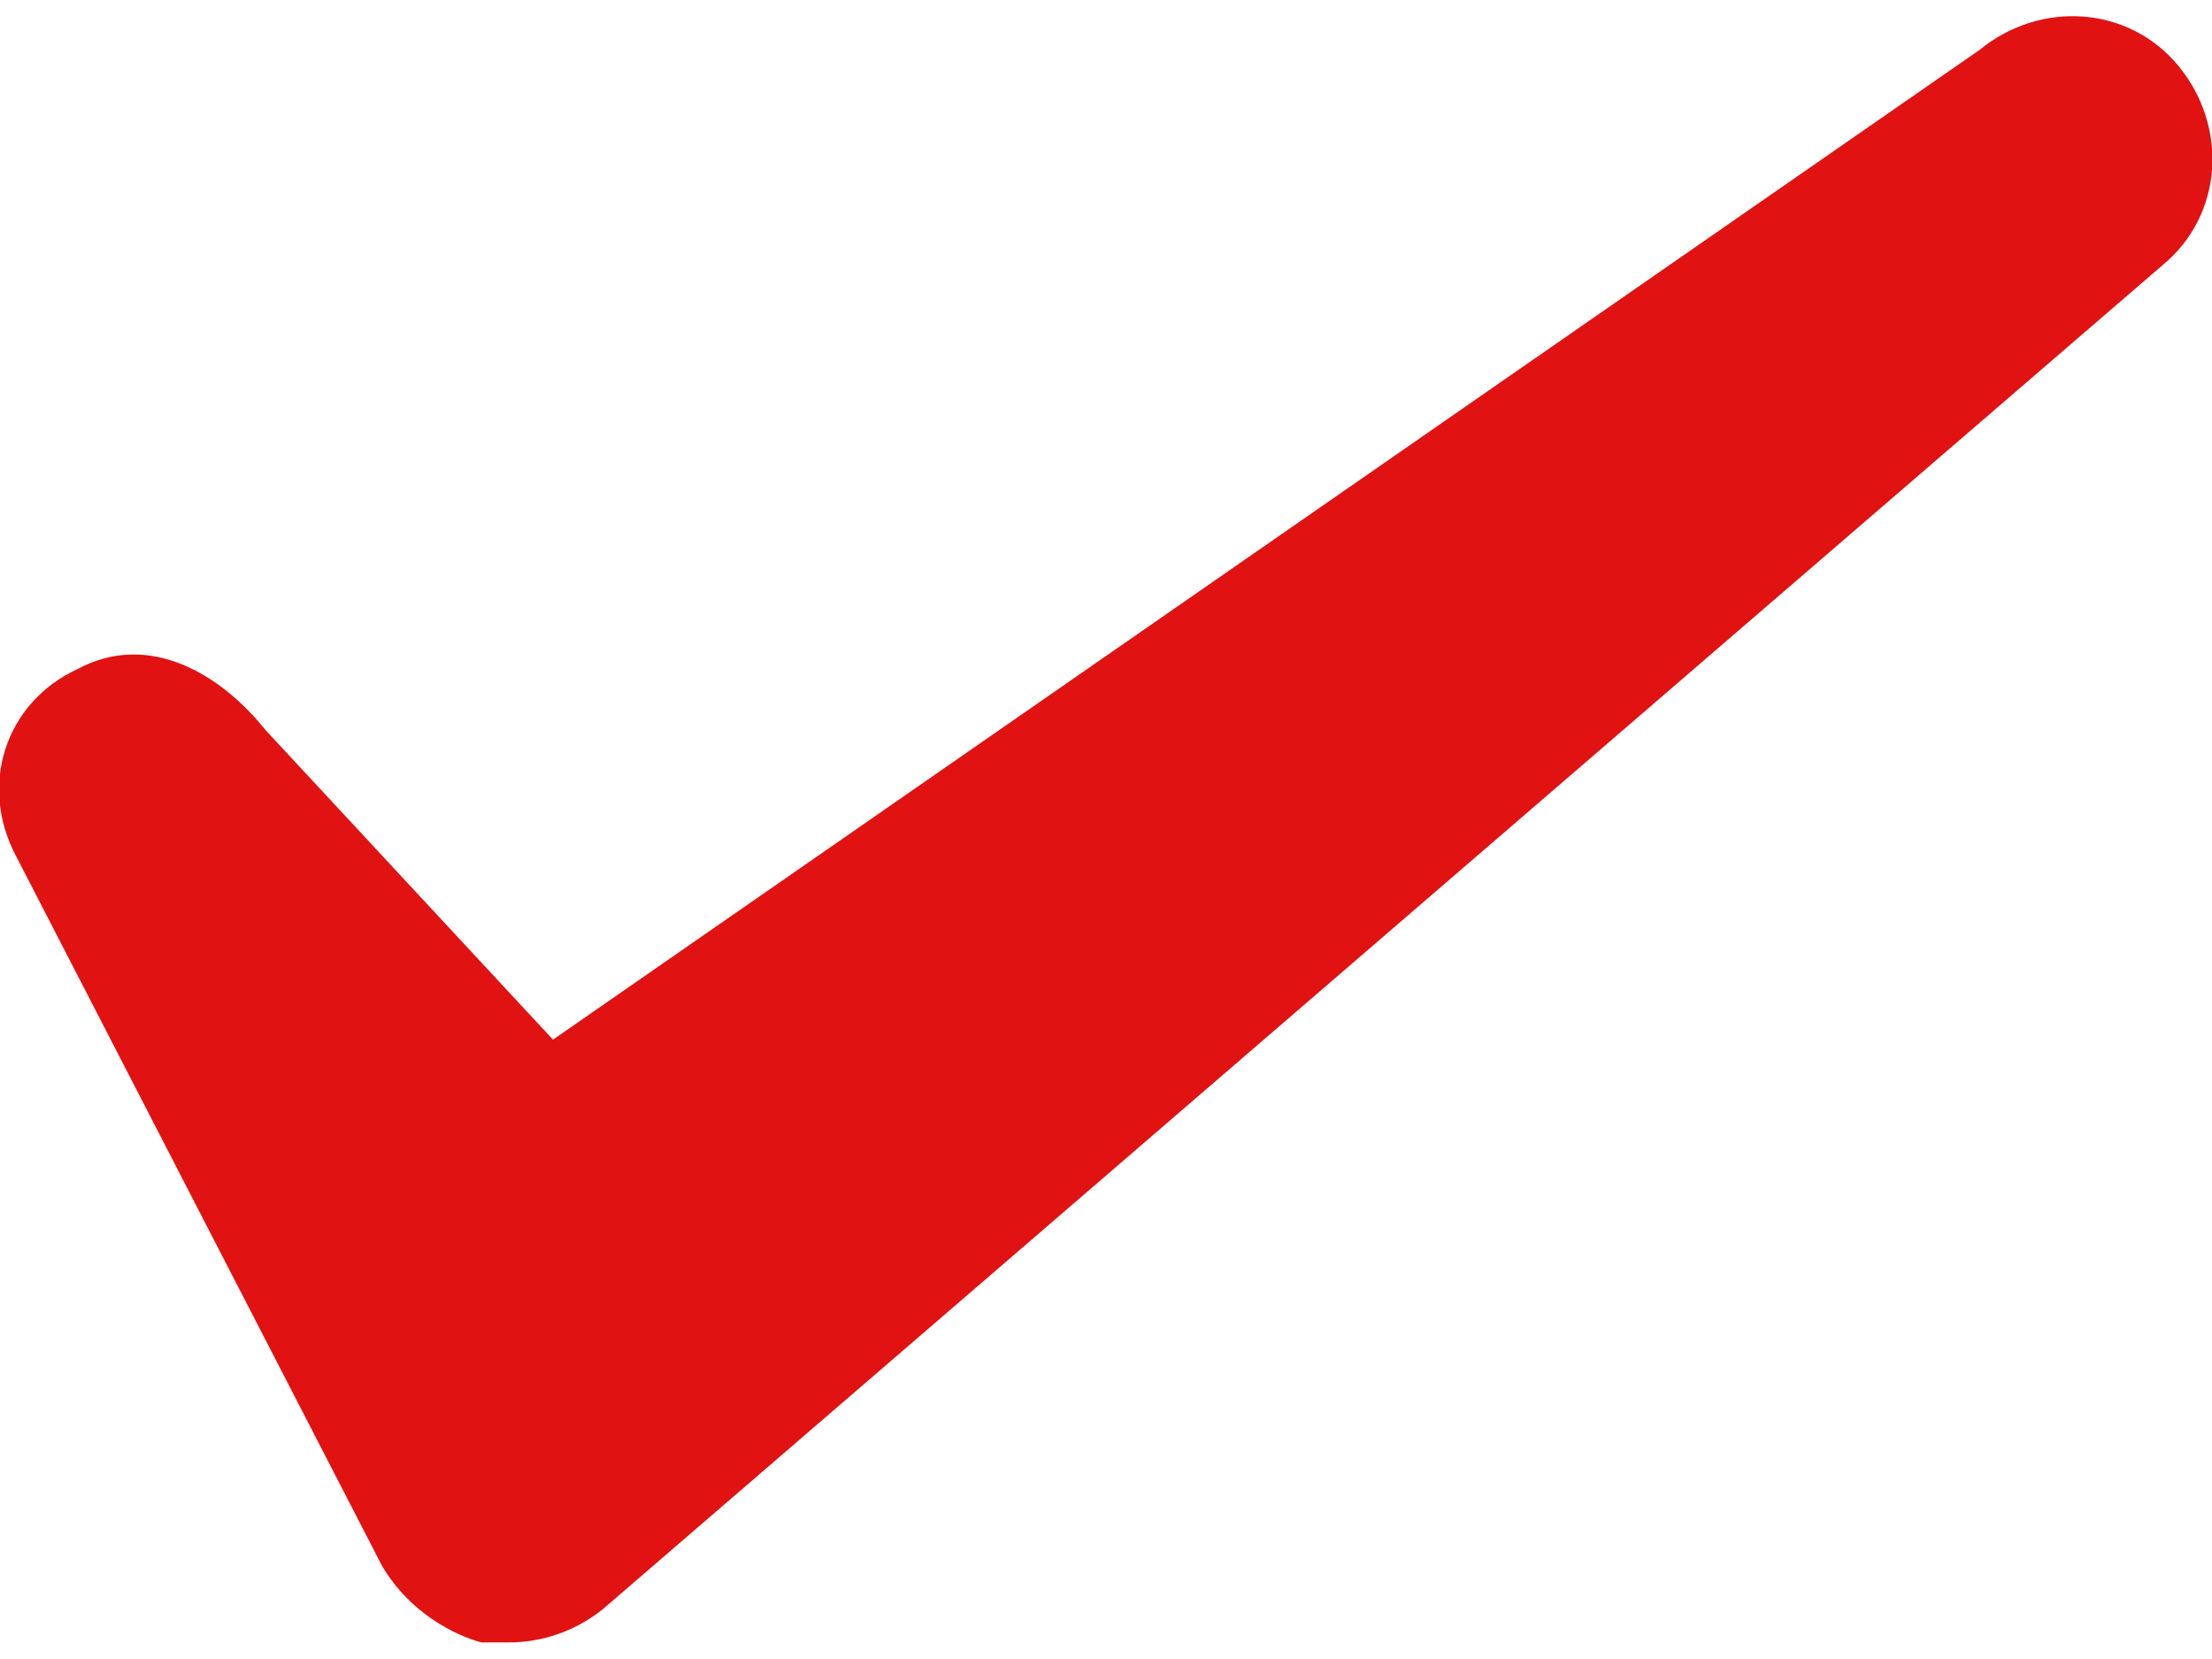 <?xml version="1.0" encoding="utf-8"?>
<!-- Generator: Adobe Illustrator 22.0.1, SVG Export Plug-In . SVG Version: 6.00 Build 0)  -->
<svg version="1.1" id="レイヤー_1" xmlns="http://www.w3.org/2000/svg" xmlns:xlink="http://www.w3.org/1999/xlink" x="0px"
	 y="0px" viewBox="0 0 40 30" style="enable-background:new 0 0 40 30;" xml:space="preserve">
<style type="text/css">
	.st0{fill:#E11212;}
</style>
<title>e-reverse.com</title>
<g>
	<path class="st0" d="M9.2,29.7c-0.2,0-0.3,0-0.5,0C8,29.5,7.3,29,6.9,28.3L0.3,15.5c-0.7-1.3-0.2-2.8,1.1-3.4
		c1.3-0.7,2.6,0.1,3.4,1.1l5.2,5.6L35.8,0.9c1.1-0.9,2.7-0.8,3.6,0.3c0.9,1.1,0.8,2.7-0.3,3.6L10.9,29.1
		C10.4,29.5,9.8,29.7,9.2,29.7z"/>
</g>
</svg>
